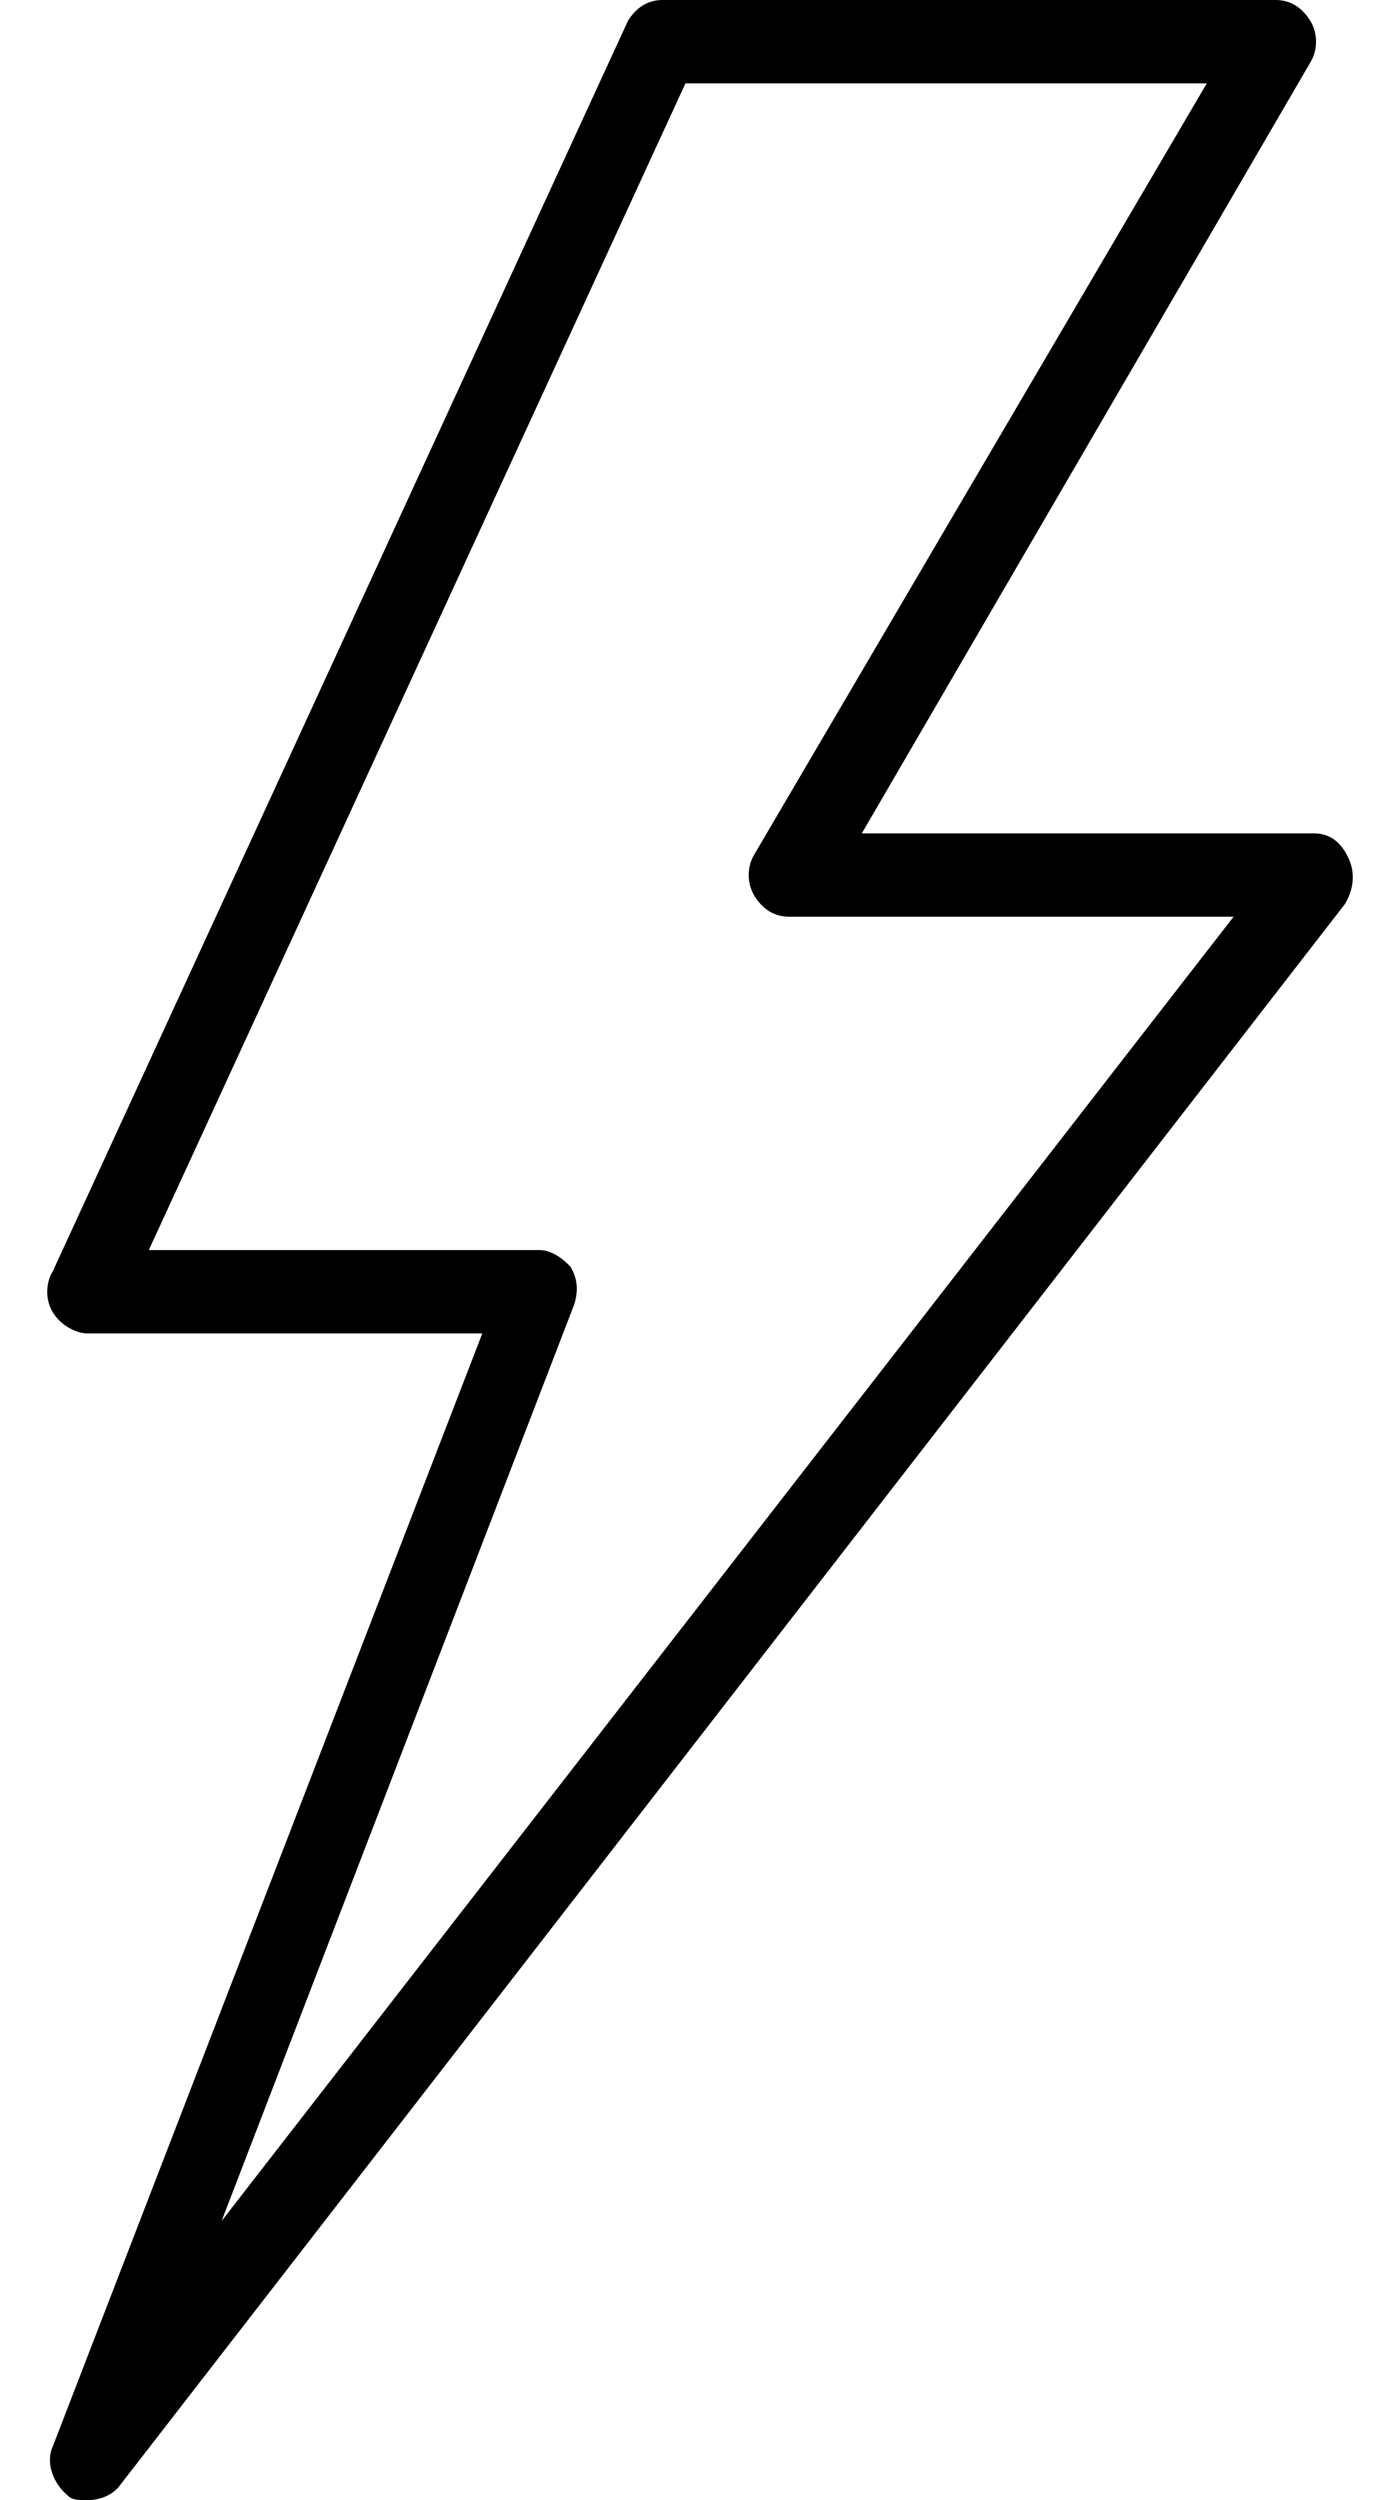 <svg width="28" height="50" viewBox="0 0 28 50" fill="none" xmlns="http://www.w3.org/2000/svg">
<path d="M26.972 17.167C26.819 16.833 26.589 16.667 26.282 16.667H17.236L26.206 1.25C26.359 1 26.359 0.667 26.206 0.417C26.052 0.167 25.822 0 25.516 0H13.249C12.942 0 12.712 0.167 12.559 0.417L1.059 25.417C0.906 25.667 0.906 26 1.059 26.25C1.212 26.5 1.519 26.667 1.749 26.667H9.646L1.059 48.917C0.906 49.25 1.059 49.667 1.366 49.917C1.442 50 1.596 50 1.749 50C1.979 50 2.209 49.917 2.362 49.75L26.896 18.083C27.049 17.833 27.126 17.5 26.972 17.167ZM4.432 44.417L11.486 26.083C11.562 25.833 11.562 25.583 11.409 25.333C11.256 25.167 11.026 25 10.796 25H2.976L13.709 1.667H24.136L15.089 17.083C14.936 17.333 14.936 17.667 15.089 17.917C15.242 18.167 15.472 18.333 15.779 18.333H24.672L4.432 44.417Z" fill="black"/>
</svg>
